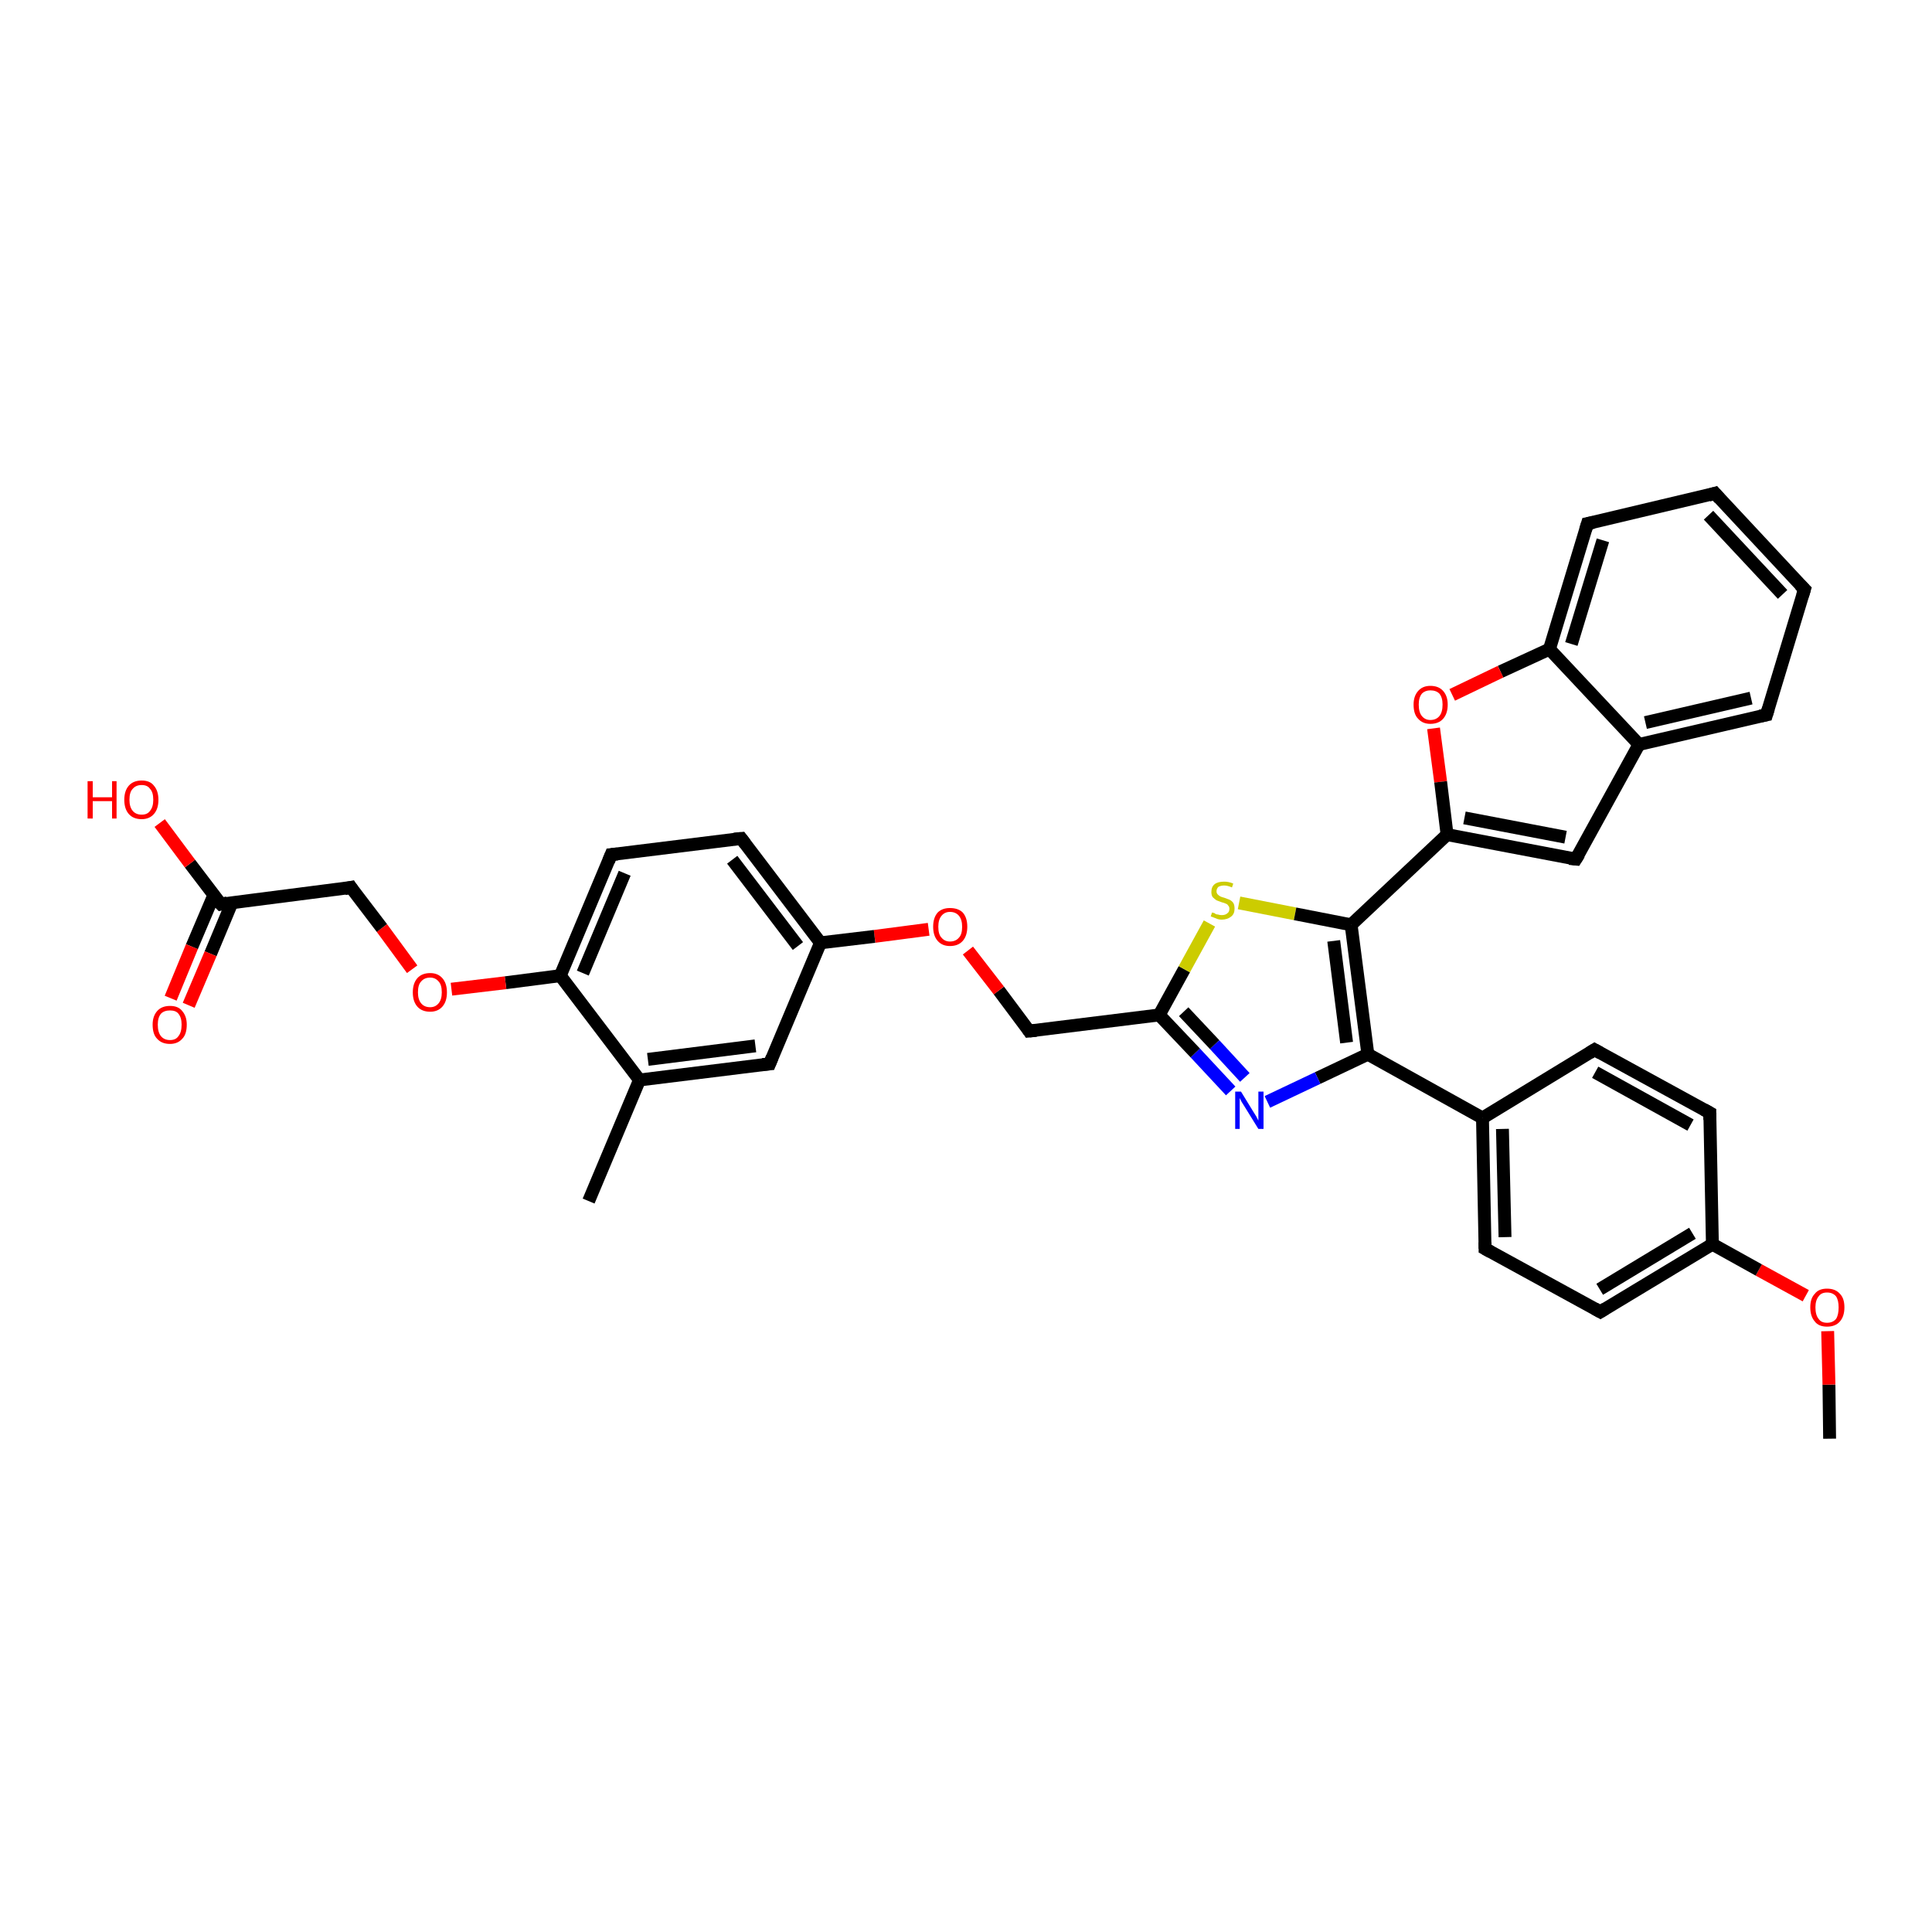 <?xml version='1.0' encoding='iso-8859-1'?>
<svg version='1.1' baseProfile='full'
              xmlns='http://www.w3.org/2000/svg'
                      xmlns:rdkit='http://www.rdkit.org/xml'
                      xmlns:xlink='http://www.w3.org/1999/xlink'
                  xml:space='preserve'
width='300px' height='300px' viewBox='0 0 300 300'>
<!-- END OF HEADER -->
<rect style='opacity:1.0;fill:#FFFFFF;stroke:none' width='300.0' height='300.0' x='0.0' y='0.0'> </rect>
<path class='bond-0 atom-0 atom-1' d='M 284.1,223.4 L 284.0,215.0' style='fill:none;fill-rule:evenodd;stroke:#000000;stroke-width:2.0px;stroke-linecap:butt;stroke-linejoin:miter;stroke-opacity:1' />
<path class='bond-0 atom-0 atom-1' d='M 284.0,215.0 L 283.8,206.7' style='fill:none;fill-rule:evenodd;stroke:#FF0000;stroke-width:2.0px;stroke-linecap:butt;stroke-linejoin:miter;stroke-opacity:1' />
<path class='bond-1 atom-1 atom-2' d='M 280.4,201.2 L 273.1,197.2' style='fill:none;fill-rule:evenodd;stroke:#FF0000;stroke-width:2.0px;stroke-linecap:butt;stroke-linejoin:miter;stroke-opacity:1' />
<path class='bond-1 atom-1 atom-2' d='M 273.1,197.2 L 265.9,193.2' style='fill:none;fill-rule:evenodd;stroke:#000000;stroke-width:2.0px;stroke-linecap:butt;stroke-linejoin:miter;stroke-opacity:1' />
<path class='bond-2 atom-2 atom-3' d='M 265.9,193.2 L 248.5,203.7' style='fill:none;fill-rule:evenodd;stroke:#000000;stroke-width:2.0px;stroke-linecap:butt;stroke-linejoin:miter;stroke-opacity:1' />
<path class='bond-2 atom-2 atom-3' d='M 262.8,191.5 L 248.4,200.2' style='fill:none;fill-rule:evenodd;stroke:#000000;stroke-width:2.0px;stroke-linecap:butt;stroke-linejoin:miter;stroke-opacity:1' />
<path class='bond-3 atom-3 atom-4' d='M 248.5,203.7 L 230.6,193.9' style='fill:none;fill-rule:evenodd;stroke:#000000;stroke-width:2.0px;stroke-linecap:butt;stroke-linejoin:miter;stroke-opacity:1' />
<path class='bond-4 atom-4 atom-5' d='M 230.6,193.9 L 230.2,173.6' style='fill:none;fill-rule:evenodd;stroke:#000000;stroke-width:2.0px;stroke-linecap:butt;stroke-linejoin:miter;stroke-opacity:1' />
<path class='bond-4 atom-4 atom-5' d='M 233.7,192.1 L 233.3,175.3' style='fill:none;fill-rule:evenodd;stroke:#000000;stroke-width:2.0px;stroke-linecap:butt;stroke-linejoin:miter;stroke-opacity:1' />
<path class='bond-5 atom-5 atom-6' d='M 230.2,173.6 L 247.6,163.0' style='fill:none;fill-rule:evenodd;stroke:#000000;stroke-width:2.0px;stroke-linecap:butt;stroke-linejoin:miter;stroke-opacity:1' />
<path class='bond-6 atom-6 atom-7' d='M 247.6,163.0 L 265.5,172.8' style='fill:none;fill-rule:evenodd;stroke:#000000;stroke-width:2.0px;stroke-linecap:butt;stroke-linejoin:miter;stroke-opacity:1' />
<path class='bond-6 atom-6 atom-7' d='M 247.7,166.5 L 262.5,174.7' style='fill:none;fill-rule:evenodd;stroke:#000000;stroke-width:2.0px;stroke-linecap:butt;stroke-linejoin:miter;stroke-opacity:1' />
<path class='bond-7 atom-5 atom-8' d='M 230.2,173.6 L 212.4,163.7' style='fill:none;fill-rule:evenodd;stroke:#000000;stroke-width:2.0px;stroke-linecap:butt;stroke-linejoin:miter;stroke-opacity:1' />
<path class='bond-8 atom-8 atom-9' d='M 212.4,163.7 L 204.6,167.4' style='fill:none;fill-rule:evenodd;stroke:#000000;stroke-width:2.0px;stroke-linecap:butt;stroke-linejoin:miter;stroke-opacity:1' />
<path class='bond-8 atom-8 atom-9' d='M 204.6,167.4 L 196.8,171.1' style='fill:none;fill-rule:evenodd;stroke:#0000FF;stroke-width:2.0px;stroke-linecap:butt;stroke-linejoin:miter;stroke-opacity:1' />
<path class='bond-9 atom-9 atom-10' d='M 191.1,169.4 L 185.6,163.5' style='fill:none;fill-rule:evenodd;stroke:#0000FF;stroke-width:2.0px;stroke-linecap:butt;stroke-linejoin:miter;stroke-opacity:1' />
<path class='bond-9 atom-9 atom-10' d='M 185.6,163.5 L 180.0,157.6' style='fill:none;fill-rule:evenodd;stroke:#000000;stroke-width:2.0px;stroke-linecap:butt;stroke-linejoin:miter;stroke-opacity:1' />
<path class='bond-9 atom-9 atom-10' d='M 193.3,167.3 L 188.6,162.2' style='fill:none;fill-rule:evenodd;stroke:#0000FF;stroke-width:2.0px;stroke-linecap:butt;stroke-linejoin:miter;stroke-opacity:1' />
<path class='bond-9 atom-9 atom-10' d='M 188.6,162.2 L 183.8,157.1' style='fill:none;fill-rule:evenodd;stroke:#000000;stroke-width:2.0px;stroke-linecap:butt;stroke-linejoin:miter;stroke-opacity:1' />
<path class='bond-10 atom-10 atom-11' d='M 180.0,157.6 L 159.8,160.1' style='fill:none;fill-rule:evenodd;stroke:#000000;stroke-width:2.0px;stroke-linecap:butt;stroke-linejoin:miter;stroke-opacity:1' />
<path class='bond-11 atom-11 atom-12' d='M 159.8,160.1 L 155.1,153.8' style='fill:none;fill-rule:evenodd;stroke:#000000;stroke-width:2.0px;stroke-linecap:butt;stroke-linejoin:miter;stroke-opacity:1' />
<path class='bond-11 atom-11 atom-12' d='M 155.1,153.8 L 150.3,147.6' style='fill:none;fill-rule:evenodd;stroke:#FF0000;stroke-width:2.0px;stroke-linecap:butt;stroke-linejoin:miter;stroke-opacity:1' />
<path class='bond-12 atom-12 atom-13' d='M 144.2,144.3 L 135.8,145.4' style='fill:none;fill-rule:evenodd;stroke:#FF0000;stroke-width:2.0px;stroke-linecap:butt;stroke-linejoin:miter;stroke-opacity:1' />
<path class='bond-12 atom-12 atom-13' d='M 135.8,145.4 L 127.4,146.4' style='fill:none;fill-rule:evenodd;stroke:#000000;stroke-width:2.0px;stroke-linecap:butt;stroke-linejoin:miter;stroke-opacity:1' />
<path class='bond-13 atom-13 atom-14' d='M 127.4,146.4 L 115.1,130.2' style='fill:none;fill-rule:evenodd;stroke:#000000;stroke-width:2.0px;stroke-linecap:butt;stroke-linejoin:miter;stroke-opacity:1' />
<path class='bond-13 atom-13 atom-14' d='M 123.9,146.9 L 113.7,133.5' style='fill:none;fill-rule:evenodd;stroke:#000000;stroke-width:2.0px;stroke-linecap:butt;stroke-linejoin:miter;stroke-opacity:1' />
<path class='bond-14 atom-14 atom-15' d='M 115.1,130.2 L 94.9,132.7' style='fill:none;fill-rule:evenodd;stroke:#000000;stroke-width:2.0px;stroke-linecap:butt;stroke-linejoin:miter;stroke-opacity:1' />
<path class='bond-15 atom-15 atom-16' d='M 94.9,132.7 L 87.0,151.5' style='fill:none;fill-rule:evenodd;stroke:#000000;stroke-width:2.0px;stroke-linecap:butt;stroke-linejoin:miter;stroke-opacity:1' />
<path class='bond-15 atom-15 atom-16' d='M 97.0,135.6 L 90.5,151.1' style='fill:none;fill-rule:evenodd;stroke:#000000;stroke-width:2.0px;stroke-linecap:butt;stroke-linejoin:miter;stroke-opacity:1' />
<path class='bond-16 atom-16 atom-17' d='M 87.0,151.5 L 78.5,152.6' style='fill:none;fill-rule:evenodd;stroke:#000000;stroke-width:2.0px;stroke-linecap:butt;stroke-linejoin:miter;stroke-opacity:1' />
<path class='bond-16 atom-16 atom-17' d='M 78.5,152.6 L 70.1,153.6' style='fill:none;fill-rule:evenodd;stroke:#FF0000;stroke-width:2.0px;stroke-linecap:butt;stroke-linejoin:miter;stroke-opacity:1' />
<path class='bond-17 atom-17 atom-18' d='M 64.0,150.5 L 59.3,144.1' style='fill:none;fill-rule:evenodd;stroke:#FF0000;stroke-width:2.0px;stroke-linecap:butt;stroke-linejoin:miter;stroke-opacity:1' />
<path class='bond-17 atom-17 atom-18' d='M 59.3,144.1 L 54.5,137.8' style='fill:none;fill-rule:evenodd;stroke:#000000;stroke-width:2.0px;stroke-linecap:butt;stroke-linejoin:miter;stroke-opacity:1' />
<path class='bond-18 atom-18 atom-19' d='M 54.5,137.8 L 34.3,140.4' style='fill:none;fill-rule:evenodd;stroke:#000000;stroke-width:2.0px;stroke-linecap:butt;stroke-linejoin:miter;stroke-opacity:1' />
<path class='bond-19 atom-19 atom-20' d='M 34.3,140.4 L 29.5,134.1' style='fill:none;fill-rule:evenodd;stroke:#000000;stroke-width:2.0px;stroke-linecap:butt;stroke-linejoin:miter;stroke-opacity:1' />
<path class='bond-19 atom-19 atom-20' d='M 29.5,134.1 L 24.8,127.8' style='fill:none;fill-rule:evenodd;stroke:#FF0000;stroke-width:2.0px;stroke-linecap:butt;stroke-linejoin:miter;stroke-opacity:1' />
<path class='bond-20 atom-19 atom-21' d='M 33.2,139.0 L 29.8,147.0' style='fill:none;fill-rule:evenodd;stroke:#000000;stroke-width:2.0px;stroke-linecap:butt;stroke-linejoin:miter;stroke-opacity:1' />
<path class='bond-20 atom-19 atom-21' d='M 29.8,147.0 L 26.5,155.0' style='fill:none;fill-rule:evenodd;stroke:#FF0000;stroke-width:2.0px;stroke-linecap:butt;stroke-linejoin:miter;stroke-opacity:1' />
<path class='bond-20 atom-19 atom-21' d='M 36.0,140.2 L 32.7,148.1' style='fill:none;fill-rule:evenodd;stroke:#000000;stroke-width:2.0px;stroke-linecap:butt;stroke-linejoin:miter;stroke-opacity:1' />
<path class='bond-20 atom-19 atom-21' d='M 32.7,148.1 L 29.3,156.1' style='fill:none;fill-rule:evenodd;stroke:#FF0000;stroke-width:2.0px;stroke-linecap:butt;stroke-linejoin:miter;stroke-opacity:1' />
<path class='bond-21 atom-16 atom-22' d='M 87.0,151.5 L 99.3,167.7' style='fill:none;fill-rule:evenodd;stroke:#000000;stroke-width:2.0px;stroke-linecap:butt;stroke-linejoin:miter;stroke-opacity:1' />
<path class='bond-22 atom-22 atom-23' d='M 99.3,167.7 L 91.4,186.5' style='fill:none;fill-rule:evenodd;stroke:#000000;stroke-width:2.0px;stroke-linecap:butt;stroke-linejoin:miter;stroke-opacity:1' />
<path class='bond-23 atom-22 atom-24' d='M 99.3,167.7 L 119.5,165.2' style='fill:none;fill-rule:evenodd;stroke:#000000;stroke-width:2.0px;stroke-linecap:butt;stroke-linejoin:miter;stroke-opacity:1' />
<path class='bond-23 atom-22 atom-24' d='M 100.6,164.5 L 117.3,162.4' style='fill:none;fill-rule:evenodd;stroke:#000000;stroke-width:2.0px;stroke-linecap:butt;stroke-linejoin:miter;stroke-opacity:1' />
<path class='bond-24 atom-10 atom-25' d='M 180.0,157.6 L 183.9,150.5' style='fill:none;fill-rule:evenodd;stroke:#000000;stroke-width:2.0px;stroke-linecap:butt;stroke-linejoin:miter;stroke-opacity:1' />
<path class='bond-24 atom-10 atom-25' d='M 183.9,150.5 L 187.8,143.4' style='fill:none;fill-rule:evenodd;stroke:#CCCC00;stroke-width:2.0px;stroke-linecap:butt;stroke-linejoin:miter;stroke-opacity:1' />
<path class='bond-25 atom-25 atom-26' d='M 192.4,140.2 L 201.1,141.9' style='fill:none;fill-rule:evenodd;stroke:#CCCC00;stroke-width:2.0px;stroke-linecap:butt;stroke-linejoin:miter;stroke-opacity:1' />
<path class='bond-25 atom-25 atom-26' d='M 201.1,141.9 L 209.8,143.6' style='fill:none;fill-rule:evenodd;stroke:#000000;stroke-width:2.0px;stroke-linecap:butt;stroke-linejoin:miter;stroke-opacity:1' />
<path class='bond-26 atom-26 atom-27' d='M 209.8,143.6 L 224.7,129.6' style='fill:none;fill-rule:evenodd;stroke:#000000;stroke-width:2.0px;stroke-linecap:butt;stroke-linejoin:miter;stroke-opacity:1' />
<path class='bond-27 atom-27 atom-28' d='M 224.7,129.6 L 244.7,133.4' style='fill:none;fill-rule:evenodd;stroke:#000000;stroke-width:2.0px;stroke-linecap:butt;stroke-linejoin:miter;stroke-opacity:1' />
<path class='bond-27 atom-27 atom-28' d='M 227.4,127.0 L 243.1,130.0' style='fill:none;fill-rule:evenodd;stroke:#000000;stroke-width:2.0px;stroke-linecap:butt;stroke-linejoin:miter;stroke-opacity:1' />
<path class='bond-28 atom-28 atom-29' d='M 244.7,133.4 L 254.5,115.6' style='fill:none;fill-rule:evenodd;stroke:#000000;stroke-width:2.0px;stroke-linecap:butt;stroke-linejoin:miter;stroke-opacity:1' />
<path class='bond-29 atom-29 atom-30' d='M 254.5,115.6 L 274.3,111.0' style='fill:none;fill-rule:evenodd;stroke:#000000;stroke-width:2.0px;stroke-linecap:butt;stroke-linejoin:miter;stroke-opacity:1' />
<path class='bond-29 atom-29 atom-30' d='M 255.5,112.2 L 271.9,108.4' style='fill:none;fill-rule:evenodd;stroke:#000000;stroke-width:2.0px;stroke-linecap:butt;stroke-linejoin:miter;stroke-opacity:1' />
<path class='bond-30 atom-30 atom-31' d='M 274.3,111.0 L 280.2,91.5' style='fill:none;fill-rule:evenodd;stroke:#000000;stroke-width:2.0px;stroke-linecap:butt;stroke-linejoin:miter;stroke-opacity:1' />
<path class='bond-31 atom-31 atom-32' d='M 280.2,91.5 L 266.3,76.6' style='fill:none;fill-rule:evenodd;stroke:#000000;stroke-width:2.0px;stroke-linecap:butt;stroke-linejoin:miter;stroke-opacity:1' />
<path class='bond-31 atom-31 atom-32' d='M 276.8,92.3 L 265.3,80.0' style='fill:none;fill-rule:evenodd;stroke:#000000;stroke-width:2.0px;stroke-linecap:butt;stroke-linejoin:miter;stroke-opacity:1' />
<path class='bond-32 atom-32 atom-33' d='M 266.3,76.6 L 246.5,81.3' style='fill:none;fill-rule:evenodd;stroke:#000000;stroke-width:2.0px;stroke-linecap:butt;stroke-linejoin:miter;stroke-opacity:1' />
<path class='bond-33 atom-33 atom-34' d='M 246.5,81.3 L 240.6,100.8' style='fill:none;fill-rule:evenodd;stroke:#000000;stroke-width:2.0px;stroke-linecap:butt;stroke-linejoin:miter;stroke-opacity:1' />
<path class='bond-33 atom-33 atom-34' d='M 248.9,83.9 L 244.0,100.0' style='fill:none;fill-rule:evenodd;stroke:#000000;stroke-width:2.0px;stroke-linecap:butt;stroke-linejoin:miter;stroke-opacity:1' />
<path class='bond-34 atom-34 atom-35' d='M 240.6,100.8 L 233.0,104.3' style='fill:none;fill-rule:evenodd;stroke:#000000;stroke-width:2.0px;stroke-linecap:butt;stroke-linejoin:miter;stroke-opacity:1' />
<path class='bond-34 atom-34 atom-35' d='M 233.0,104.3 L 225.5,107.9' style='fill:none;fill-rule:evenodd;stroke:#FF0000;stroke-width:2.0px;stroke-linecap:butt;stroke-linejoin:miter;stroke-opacity:1' />
<path class='bond-35 atom-7 atom-2' d='M 265.5,172.8 L 265.9,193.2' style='fill:none;fill-rule:evenodd;stroke:#000000;stroke-width:2.0px;stroke-linecap:butt;stroke-linejoin:miter;stroke-opacity:1' />
<path class='bond-36 atom-26 atom-8' d='M 209.8,143.6 L 212.4,163.7' style='fill:none;fill-rule:evenodd;stroke:#000000;stroke-width:2.0px;stroke-linecap:butt;stroke-linejoin:miter;stroke-opacity:1' />
<path class='bond-36 atom-26 atom-8' d='M 207.1,146.1 L 209.1,161.9' style='fill:none;fill-rule:evenodd;stroke:#000000;stroke-width:2.0px;stroke-linecap:butt;stroke-linejoin:miter;stroke-opacity:1' />
<path class='bond-37 atom-35 atom-27' d='M 222.6,113.1 L 223.7,121.4' style='fill:none;fill-rule:evenodd;stroke:#FF0000;stroke-width:2.0px;stroke-linecap:butt;stroke-linejoin:miter;stroke-opacity:1' />
<path class='bond-37 atom-35 atom-27' d='M 223.7,121.4 L 224.7,129.6' style='fill:none;fill-rule:evenodd;stroke:#000000;stroke-width:2.0px;stroke-linecap:butt;stroke-linejoin:miter;stroke-opacity:1' />
<path class='bond-38 atom-24 atom-13' d='M 119.5,165.2 L 127.4,146.4' style='fill:none;fill-rule:evenodd;stroke:#000000;stroke-width:2.0px;stroke-linecap:butt;stroke-linejoin:miter;stroke-opacity:1' />
<path class='bond-39 atom-34 atom-29' d='M 240.6,100.8 L 254.5,115.6' style='fill:none;fill-rule:evenodd;stroke:#000000;stroke-width:2.0px;stroke-linecap:butt;stroke-linejoin:miter;stroke-opacity:1' />
<path d='M 249.3,203.2 L 248.5,203.7 L 247.6,203.2' style='fill:none;stroke:#000000;stroke-width:2.0px;stroke-linecap:butt;stroke-linejoin:miter;stroke-opacity:1;' />
<path d='M 231.5,194.4 L 230.6,193.9 L 230.6,192.9' style='fill:none;stroke:#000000;stroke-width:2.0px;stroke-linecap:butt;stroke-linejoin:miter;stroke-opacity:1;' />
<path d='M 246.8,163.5 L 247.6,163.0 L 248.5,163.5' style='fill:none;stroke:#000000;stroke-width:2.0px;stroke-linecap:butt;stroke-linejoin:miter;stroke-opacity:1;' />
<path d='M 264.6,172.3 L 265.5,172.8 L 265.5,173.9' style='fill:none;stroke:#000000;stroke-width:2.0px;stroke-linecap:butt;stroke-linejoin:miter;stroke-opacity:1;' />
<path d='M 160.9,160.0 L 159.8,160.1 L 159.6,159.8' style='fill:none;stroke:#000000;stroke-width:2.0px;stroke-linecap:butt;stroke-linejoin:miter;stroke-opacity:1;' />
<path d='M 115.7,131.0 L 115.1,130.2 L 114.0,130.3' style='fill:none;stroke:#000000;stroke-width:2.0px;stroke-linecap:butt;stroke-linejoin:miter;stroke-opacity:1;' />
<path d='M 95.9,132.6 L 94.9,132.7 L 94.5,133.7' style='fill:none;stroke:#000000;stroke-width:2.0px;stroke-linecap:butt;stroke-linejoin:miter;stroke-opacity:1;' />
<path d='M 54.7,138.1 L 54.5,137.8 L 53.5,138.0' style='fill:none;stroke:#000000;stroke-width:2.0px;stroke-linecap:butt;stroke-linejoin:miter;stroke-opacity:1;' />
<path d='M 35.3,140.2 L 34.3,140.4 L 34.0,140.1' style='fill:none;stroke:#000000;stroke-width:2.0px;stroke-linecap:butt;stroke-linejoin:miter;stroke-opacity:1;' />
<path d='M 118.4,165.3 L 119.5,165.2 L 119.9,164.2' style='fill:none;stroke:#000000;stroke-width:2.0px;stroke-linecap:butt;stroke-linejoin:miter;stroke-opacity:1;' />
<path d='M 243.7,133.3 L 244.7,133.4 L 245.2,132.6' style='fill:none;stroke:#000000;stroke-width:2.0px;stroke-linecap:butt;stroke-linejoin:miter;stroke-opacity:1;' />
<path d='M 273.3,111.2 L 274.3,111.0 L 274.6,110.0' style='fill:none;stroke:#000000;stroke-width:2.0px;stroke-linecap:butt;stroke-linejoin:miter;stroke-opacity:1;' />
<path d='M 279.9,92.5 L 280.2,91.5 L 279.5,90.8' style='fill:none;stroke:#000000;stroke-width:2.0px;stroke-linecap:butt;stroke-linejoin:miter;stroke-opacity:1;' />
<path d='M 267.0,77.4 L 266.3,76.6 L 265.3,76.9' style='fill:none;stroke:#000000;stroke-width:2.0px;stroke-linecap:butt;stroke-linejoin:miter;stroke-opacity:1;' />
<path d='M 247.5,81.1 L 246.5,81.3 L 246.2,82.3' style='fill:none;stroke:#000000;stroke-width:2.0px;stroke-linecap:butt;stroke-linejoin:miter;stroke-opacity:1;' />
<path class='atom-1' d='M 281.1 203.0
Q 281.1 201.6, 281.8 200.9
Q 282.4 200.1, 283.7 200.1
Q 285.0 200.1, 285.7 200.9
Q 286.4 201.6, 286.4 203.0
Q 286.4 204.4, 285.7 205.2
Q 285.0 206.0, 283.7 206.0
Q 282.4 206.0, 281.8 205.2
Q 281.1 204.4, 281.1 203.0
M 283.7 205.4
Q 284.6 205.4, 285.1 204.8
Q 285.5 204.2, 285.5 203.0
Q 285.5 201.9, 285.1 201.3
Q 284.6 200.7, 283.7 200.7
Q 282.8 200.7, 282.4 201.3
Q 281.9 201.9, 281.9 203.0
Q 281.9 204.2, 282.4 204.8
Q 282.8 205.4, 283.7 205.4
' fill='#FF0000'/>
<path class='atom-9' d='M 192.7 169.5
L 194.6 172.6
Q 194.8 172.9, 195.1 173.4
Q 195.4 174.0, 195.4 174.0
L 195.4 169.5
L 196.2 169.5
L 196.2 175.3
L 195.4 175.3
L 193.3 171.9
Q 193.1 171.6, 192.8 171.1
Q 192.6 170.7, 192.5 170.5
L 192.5 175.3
L 191.8 175.3
L 191.8 169.5
L 192.7 169.5
' fill='#0000FF'/>
<path class='atom-12' d='M 144.9 143.9
Q 144.9 142.5, 145.6 141.7
Q 146.3 141.0, 147.5 141.0
Q 148.8 141.0, 149.5 141.7
Q 150.2 142.5, 150.2 143.9
Q 150.2 145.3, 149.5 146.1
Q 148.8 146.9, 147.5 146.9
Q 146.3 146.9, 145.6 146.1
Q 144.9 145.3, 144.9 143.9
M 147.5 146.2
Q 148.4 146.2, 148.9 145.6
Q 149.4 145.1, 149.4 143.9
Q 149.4 142.8, 148.9 142.2
Q 148.4 141.6, 147.5 141.6
Q 146.7 141.6, 146.2 142.2
Q 145.7 142.8, 145.7 143.9
Q 145.7 145.1, 146.2 145.6
Q 146.7 146.2, 147.5 146.2
' fill='#FF0000'/>
<path class='atom-17' d='M 64.1 154.1
Q 64.1 152.7, 64.8 151.9
Q 65.5 151.1, 66.8 151.1
Q 68.0 151.1, 68.7 151.9
Q 69.4 152.7, 69.4 154.1
Q 69.4 155.5, 68.7 156.3
Q 68.0 157.1, 66.8 157.1
Q 65.5 157.1, 64.8 156.3
Q 64.1 155.5, 64.1 154.1
M 66.8 156.4
Q 67.6 156.4, 68.1 155.8
Q 68.6 155.2, 68.6 154.1
Q 68.6 152.9, 68.1 152.4
Q 67.6 151.8, 66.8 151.8
Q 65.9 151.8, 65.4 152.4
Q 64.9 152.9, 64.9 154.1
Q 64.9 155.2, 65.4 155.8
Q 65.9 156.4, 66.8 156.4
' fill='#FF0000'/>
<path class='atom-20' d='M 13.6 121.3
L 14.4 121.3
L 14.4 123.8
L 17.4 123.8
L 17.4 121.3
L 18.1 121.3
L 18.1 127.1
L 17.4 127.1
L 17.4 124.4
L 14.4 124.4
L 14.4 127.1
L 13.6 127.1
L 13.6 121.3
' fill='#FF0000'/>
<path class='atom-20' d='M 19.3 124.2
Q 19.3 122.8, 20.0 122.0
Q 20.7 121.2, 22.0 121.2
Q 23.3 121.2, 23.9 122.0
Q 24.6 122.8, 24.6 124.2
Q 24.6 125.6, 23.9 126.4
Q 23.2 127.2, 22.0 127.2
Q 20.7 127.2, 20.0 126.4
Q 19.3 125.6, 19.3 124.2
M 22.0 126.5
Q 22.9 126.5, 23.3 125.9
Q 23.8 125.3, 23.8 124.2
Q 23.8 123.0, 23.3 122.5
Q 22.9 121.9, 22.0 121.9
Q 21.1 121.9, 20.6 122.5
Q 20.1 123.0, 20.1 124.2
Q 20.1 125.3, 20.6 125.9
Q 21.1 126.5, 22.0 126.5
' fill='#FF0000'/>
<path class='atom-21' d='M 23.7 159.1
Q 23.7 157.8, 24.4 157.0
Q 25.1 156.2, 26.4 156.2
Q 27.7 156.2, 28.3 157.0
Q 29.0 157.8, 29.0 159.1
Q 29.0 160.6, 28.3 161.3
Q 27.6 162.1, 26.4 162.1
Q 25.1 162.1, 24.4 161.3
Q 23.7 160.6, 23.7 159.1
M 26.4 161.5
Q 27.3 161.5, 27.7 160.9
Q 28.2 160.3, 28.2 159.1
Q 28.2 158.0, 27.7 157.4
Q 27.3 156.9, 26.4 156.9
Q 25.5 156.9, 25.0 157.4
Q 24.5 158.0, 24.5 159.1
Q 24.5 160.3, 25.0 160.9
Q 25.5 161.5, 26.4 161.5
' fill='#FF0000'/>
<path class='atom-25' d='M 188.2 141.7
Q 188.3 141.7, 188.6 141.8
Q 188.8 142.0, 189.1 142.0
Q 189.4 142.1, 189.7 142.1
Q 190.3 142.1, 190.6 141.8
Q 190.9 141.6, 190.9 141.1
Q 190.9 140.8, 190.7 140.6
Q 190.6 140.4, 190.3 140.3
Q 190.1 140.2, 189.7 140.1
Q 189.2 139.9, 188.9 139.8
Q 188.6 139.6, 188.3 139.3
Q 188.1 139.0, 188.1 138.5
Q 188.1 137.7, 188.6 137.3
Q 189.1 136.9, 190.1 136.9
Q 190.8 136.9, 191.5 137.2
L 191.3 137.8
Q 190.6 137.5, 190.1 137.5
Q 189.6 137.5, 189.2 137.7
Q 188.9 138.0, 188.9 138.4
Q 188.9 138.7, 189.1 138.9
Q 189.3 139.1, 189.5 139.2
Q 189.7 139.3, 190.1 139.4
Q 190.6 139.6, 190.9 139.7
Q 191.3 139.9, 191.5 140.2
Q 191.7 140.5, 191.7 141.1
Q 191.7 141.9, 191.2 142.3
Q 190.6 142.8, 189.7 142.8
Q 189.2 142.8, 188.8 142.6
Q 188.5 142.5, 188.0 142.3
L 188.2 141.7
' fill='#CCCC00'/>
<path class='atom-35' d='M 219.5 109.4
Q 219.5 108.1, 220.2 107.3
Q 220.9 106.5, 222.1 106.5
Q 223.4 106.5, 224.1 107.3
Q 224.8 108.1, 224.8 109.4
Q 224.8 110.8, 224.1 111.6
Q 223.4 112.4, 222.1 112.4
Q 220.9 112.4, 220.2 111.6
Q 219.5 110.9, 219.5 109.4
M 222.1 111.8
Q 223.0 111.8, 223.5 111.2
Q 224.0 110.6, 224.0 109.4
Q 224.0 108.3, 223.5 107.7
Q 223.0 107.2, 222.1 107.2
Q 221.3 107.2, 220.8 107.7
Q 220.3 108.3, 220.3 109.4
Q 220.3 110.6, 220.8 111.2
Q 221.3 111.8, 222.1 111.8
' fill='#FF0000'/>
</svg>
